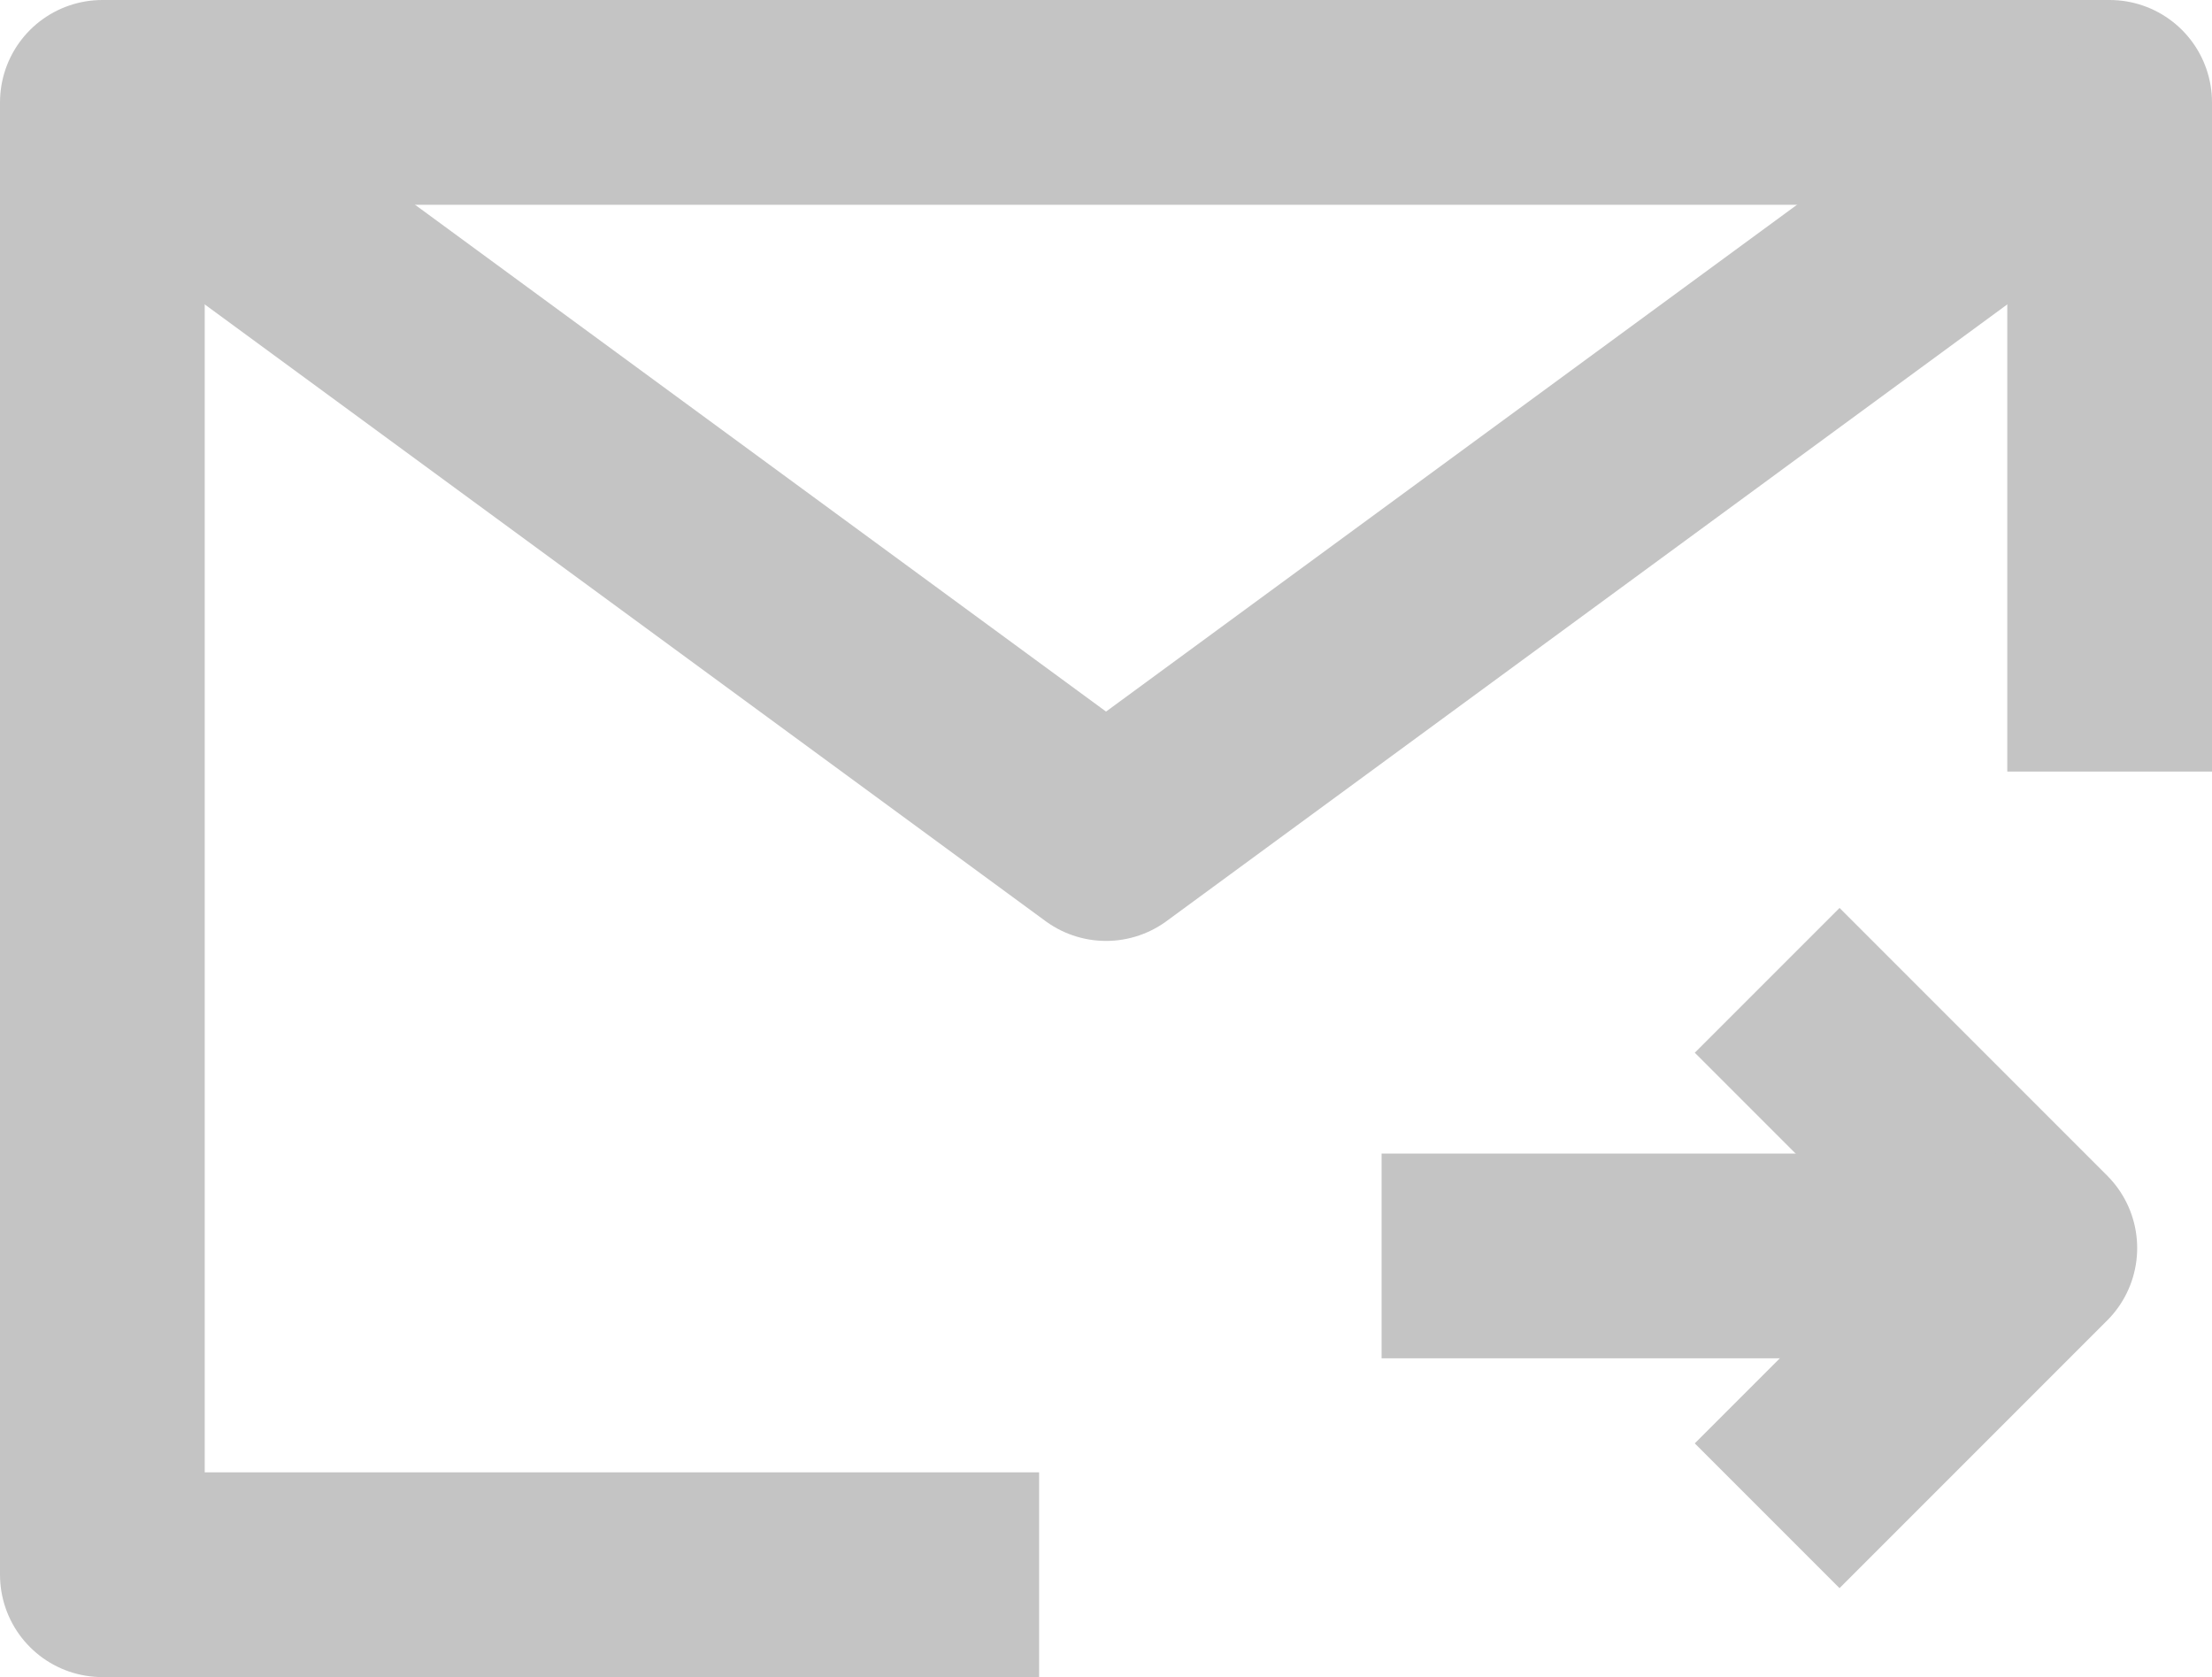 <svg xmlns="http://www.w3.org/2000/svg" width="21.611" height="16.382" viewBox="0 0 21.611 16.382">
  <g id="_312-Email_Arrow_Down" data-name="312-Email Arrow Down" transform="translate(0 -4)">
    <path id="Path_17" data-name="Path 17" d="M10.152,19.382H1V5H20.611v6.537" fill="none" stroke="#c4c4c4" stroke-linejoin="round" stroke-width="2"/>
    <path id="Path_18" data-name="Path 18" d="M1,5l9.806,7.191L20.611,5" fill="none" stroke="#c4c4c4" stroke-linejoin="round" stroke-width="2"/>
    <path id="Path_19" data-name="Path 19" d="M26.23,23l-2.615,2.615L21,23" transform="translate(-5.735 39.806) rotate(-90)" fill="none" stroke="#c4c4c4" stroke-linejoin="round" stroke-width="2"/>
    <line id="Line_25" data-name="Line 25" y1="6" transform="translate(13.498 16.268) rotate(-90)" fill="none" stroke="#c4c4c4" stroke-linejoin="round" stroke-width="2"/>
  </g>
</svg>
